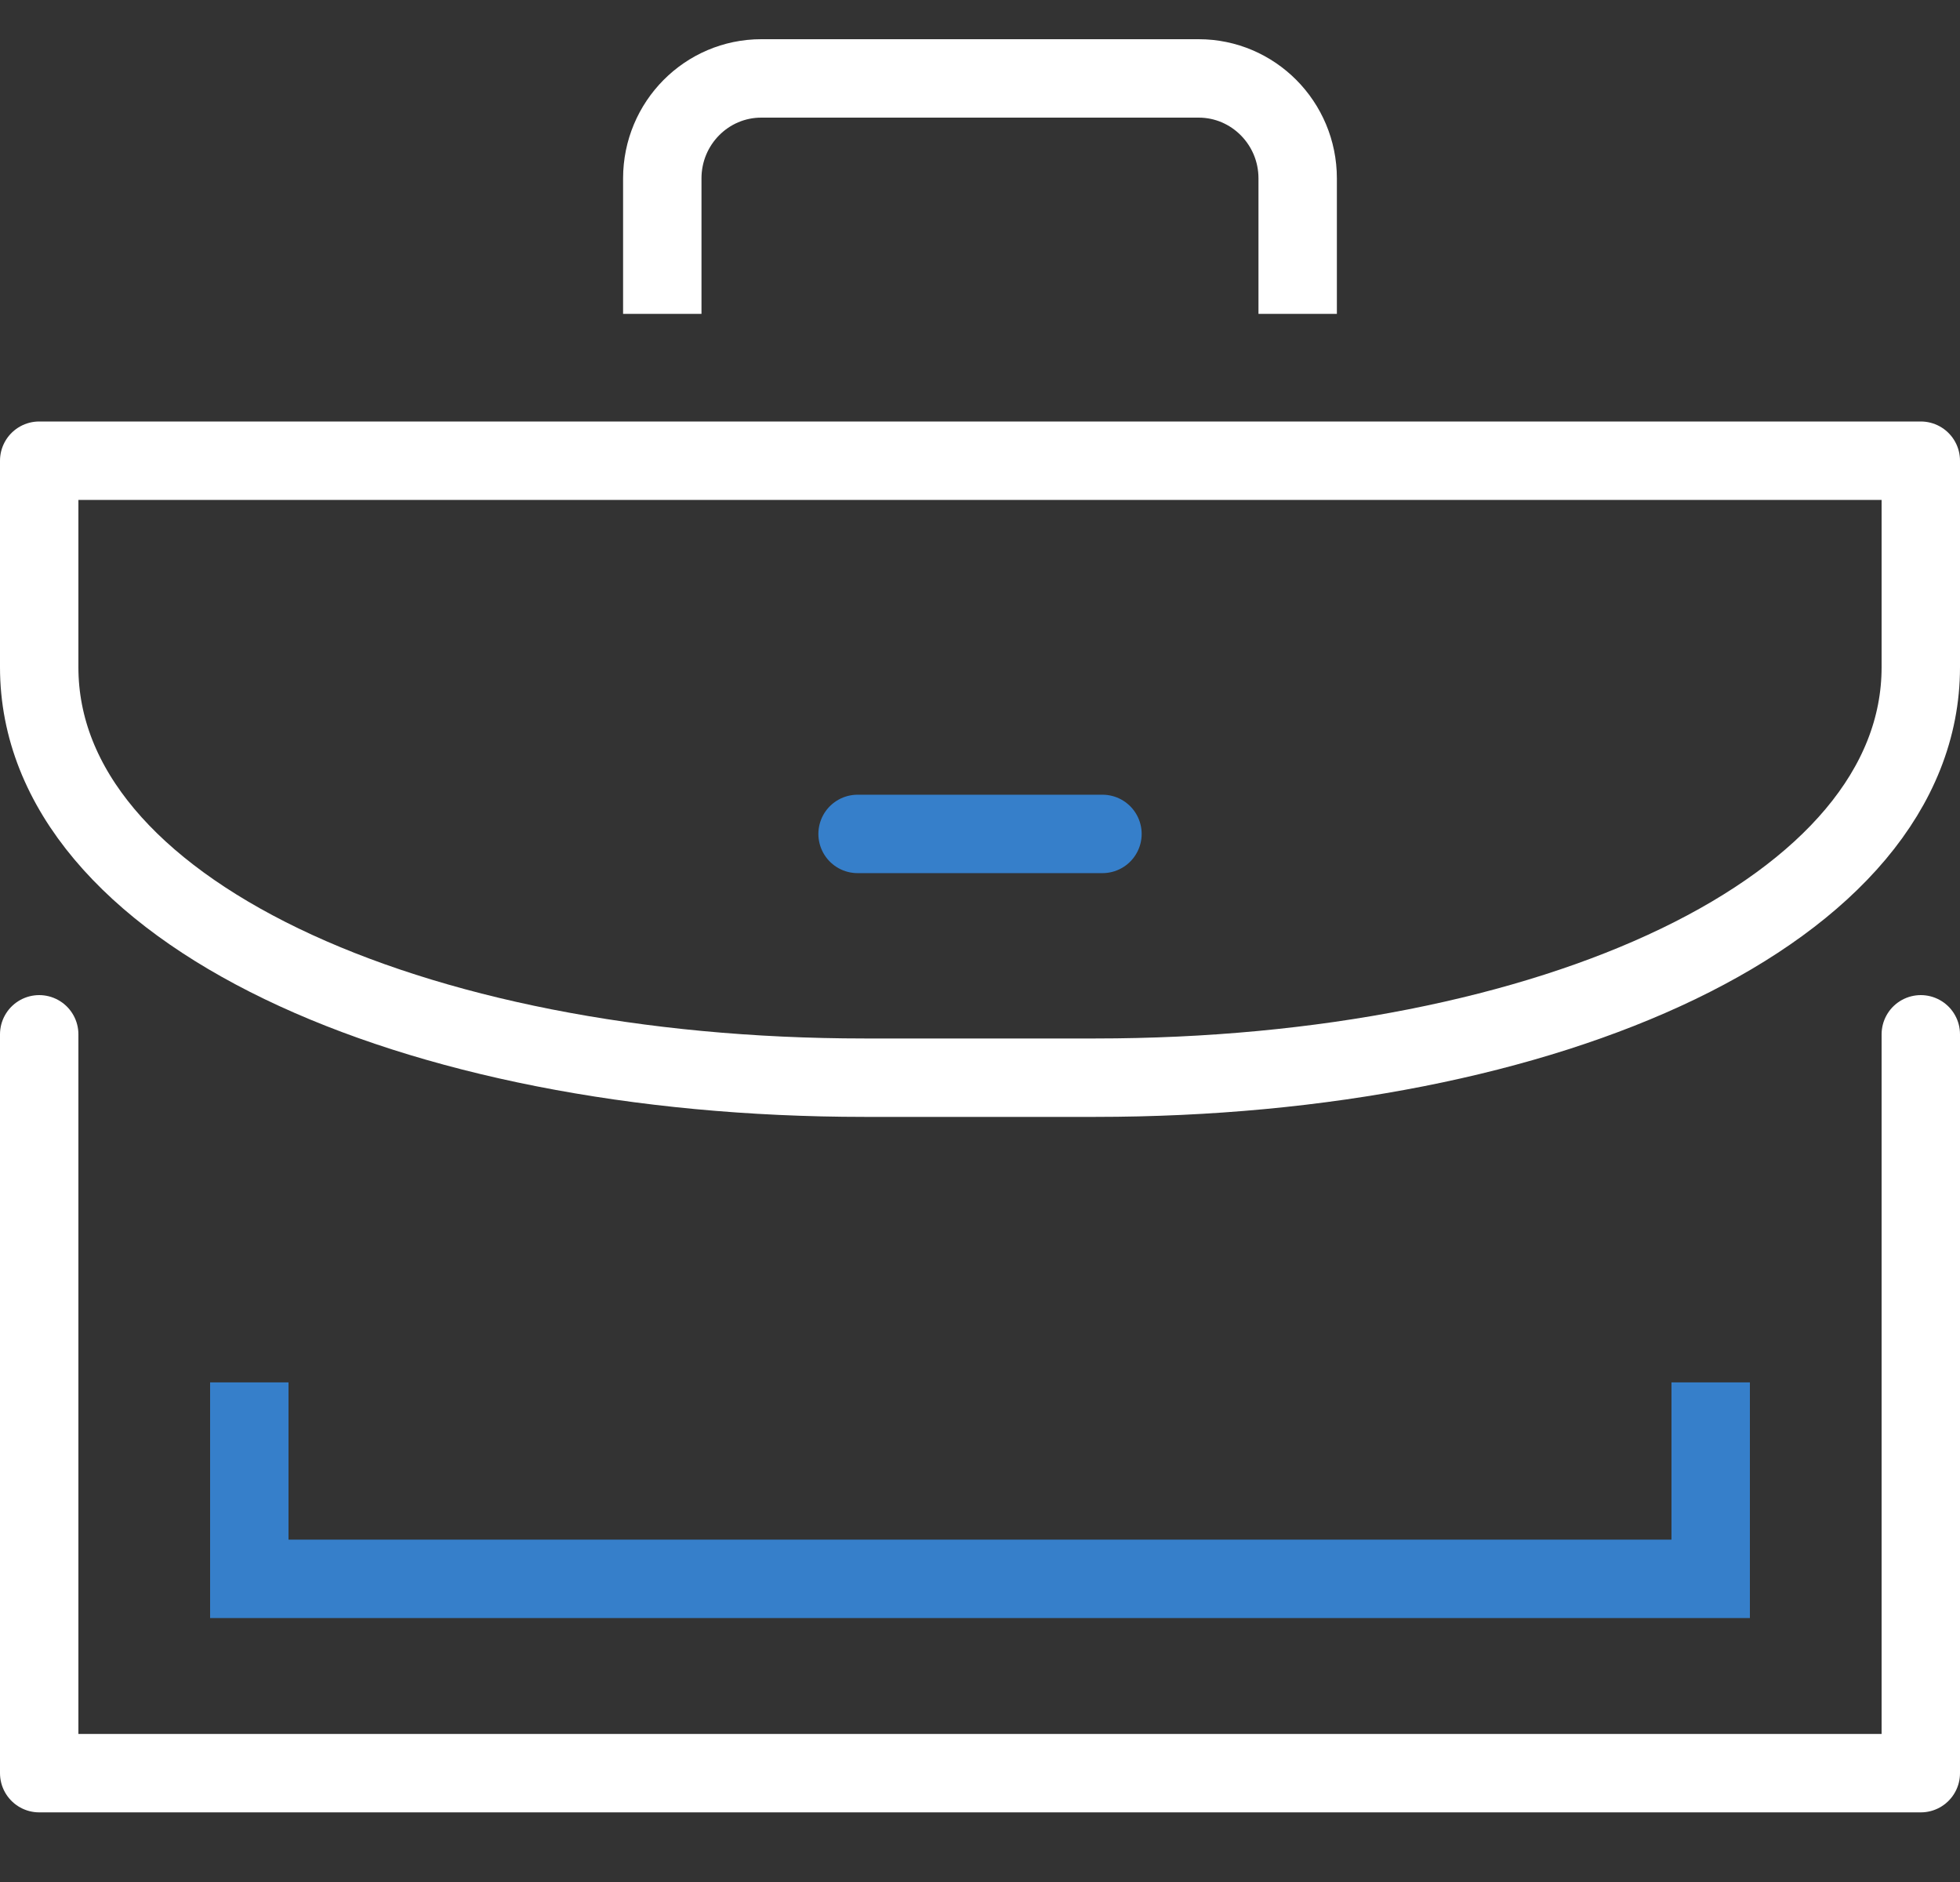 <svg xmlns="http://www.w3.org/2000/svg" width="50" height="48"><rect width="100%" height="100%" fill="#333333" stroke="none"/><g fill="none" fill-rule="evenodd" stroke-width="2"><g stroke="#FFF" stroke-linejoin="round"><path d="M16.895 8.005V4.55C16.895 3.138 18.03 2 19.42 2h11.158c1.388 0 2.526 1.137 2.526 2.55v3.455"/><path stroke-linecap="round" d="M49 17.015c0 6.217-9.474 10.471-21.052 10.471h-5.896C10.474 27.486 1 23.232 1 17.016V11.75h48z"/><path stroke-linecap="round" d="M49 26.38v18.844H1V26.38"/></g><path stroke="#367FCA" d="M43.64 35.257v5.011H6.36v-5.01"/><path stroke="#367FCA" stroke-linecap="round" stroke-linejoin="round" d="M21.877 21.269h6.247"/><path d="M23 1h18v46H23z"/></g></svg>